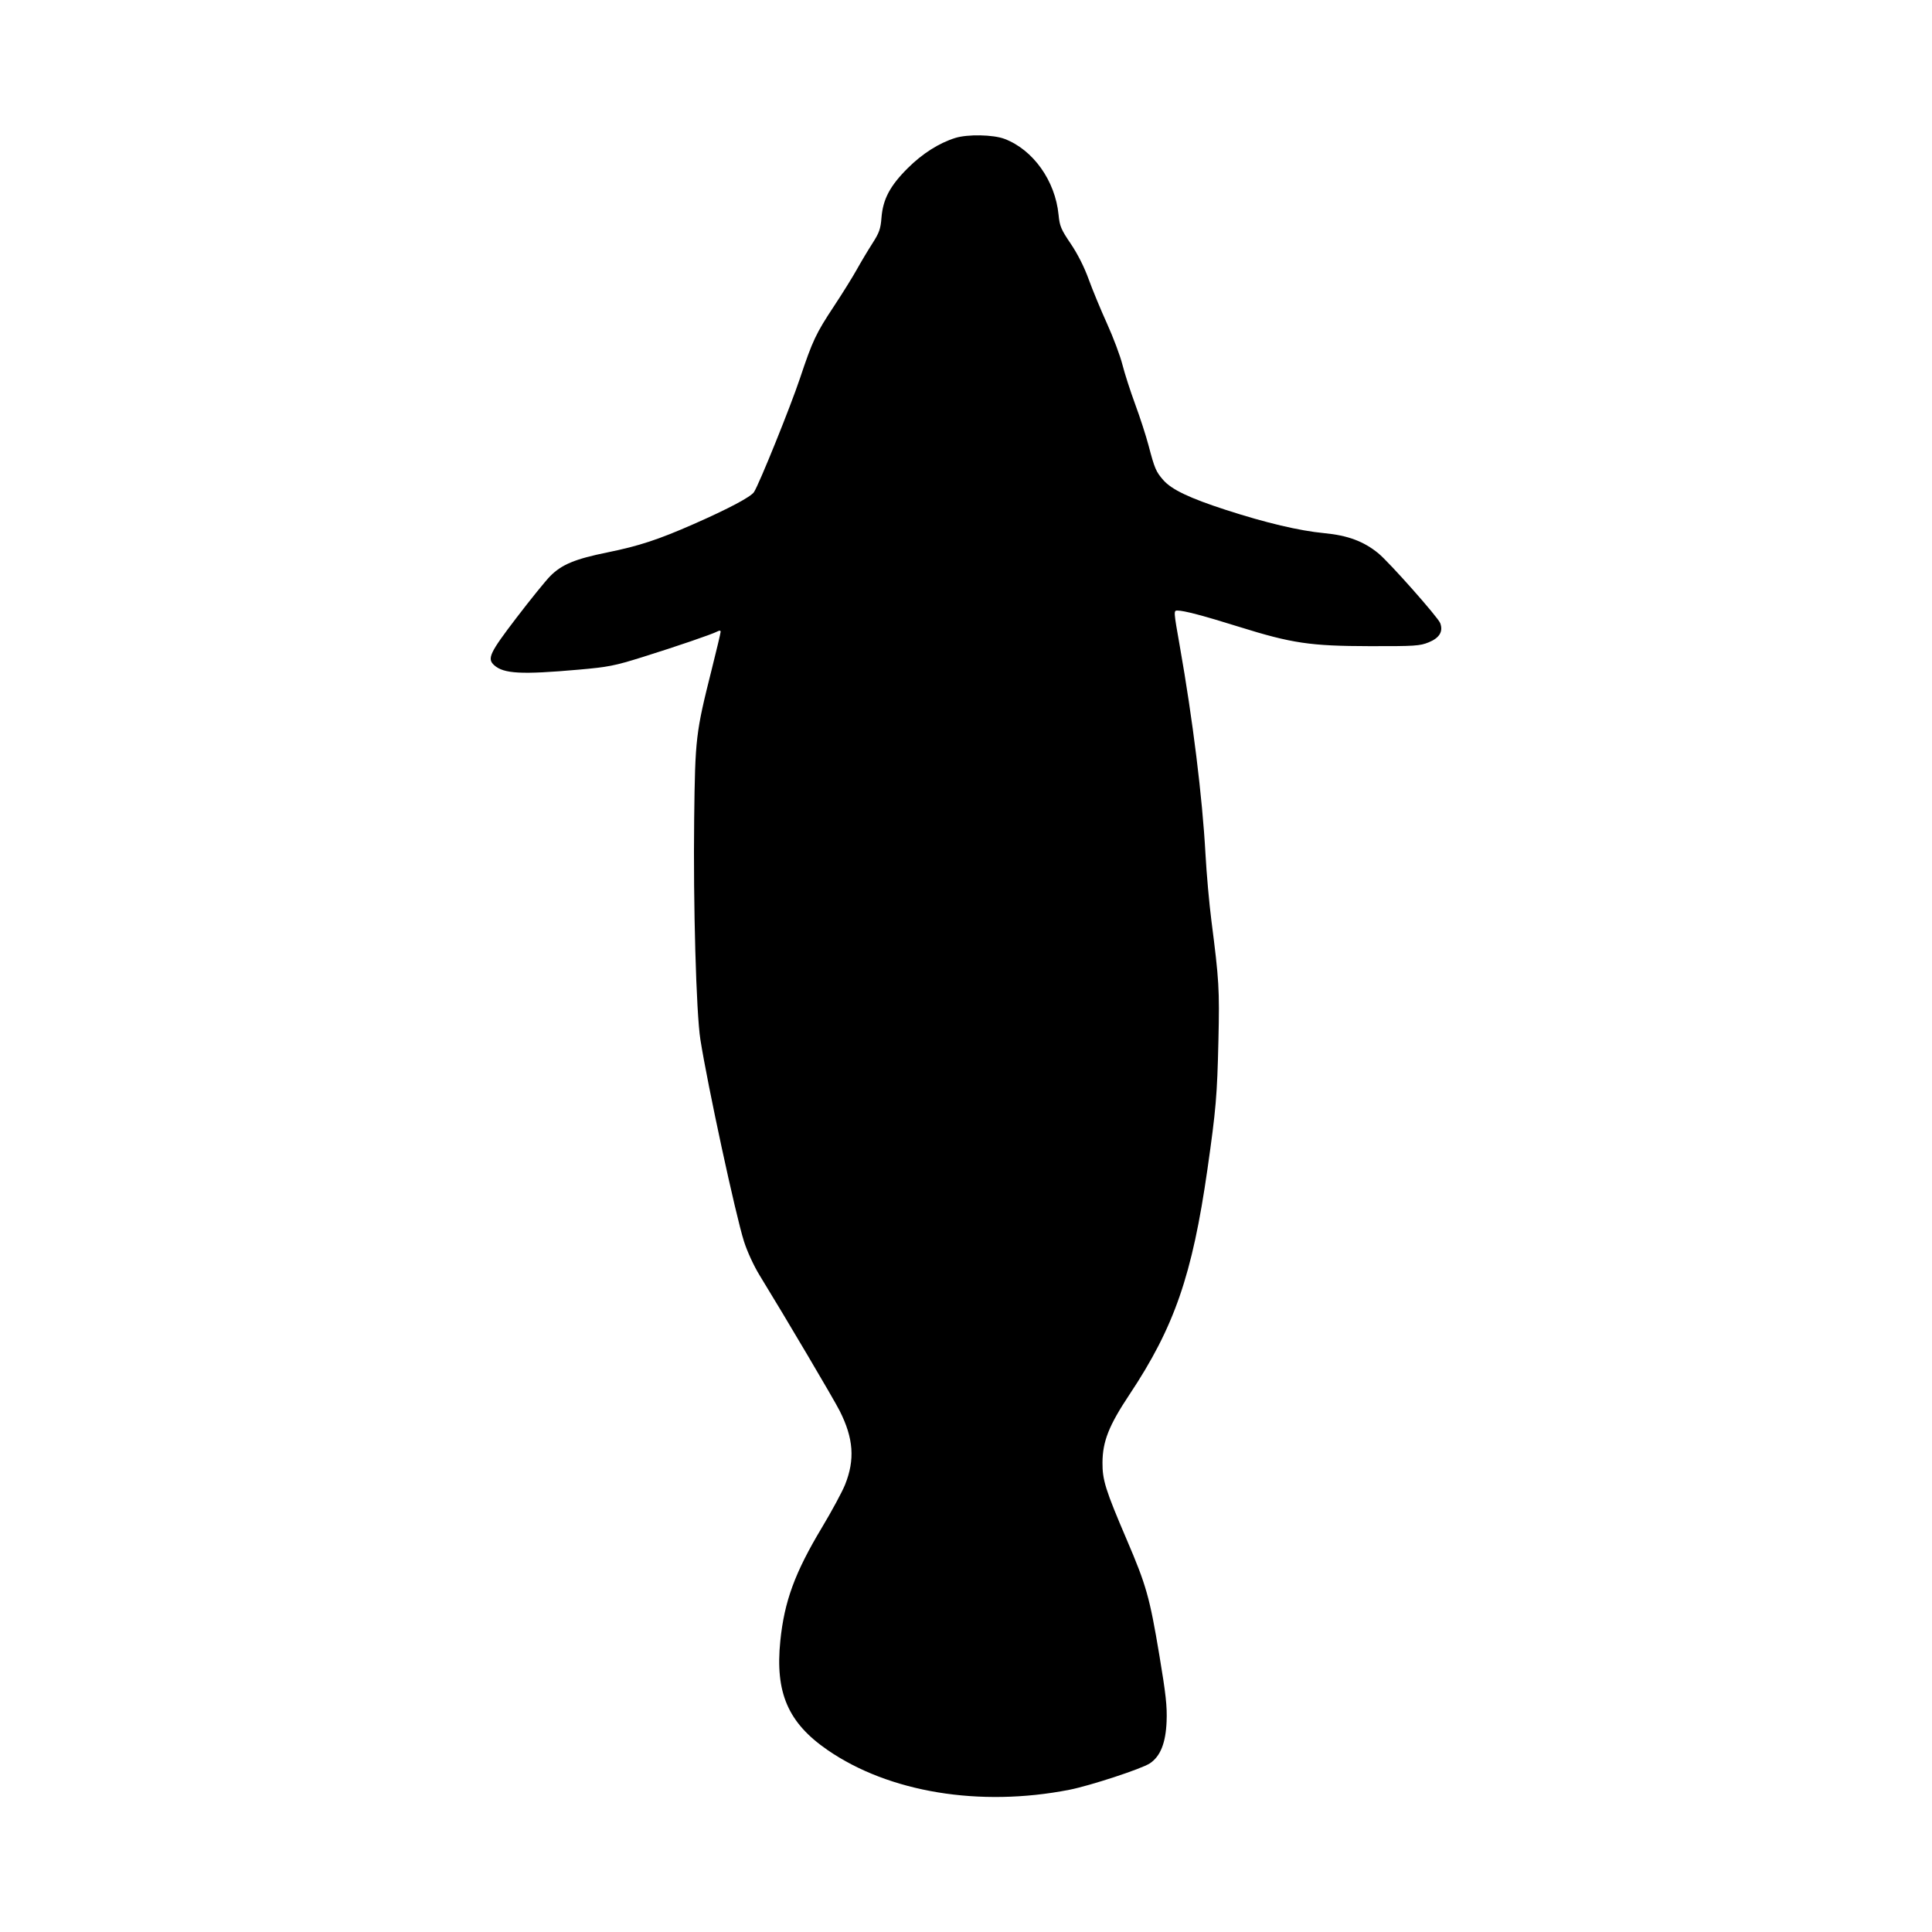 <svg xmlns="http://www.w3.org/2000/svg" width="1000" height="1000" viewBox="0 0 1000 1000" version="1.1">
	<path d="M 494.447 71.403 C 486.020 74.043, 477.455 79.477, 469.920 86.966 C 460.664 96.166, 456.996 103.081, 456.246 112.745 C 455.801 118.491, 455.099 120.470, 451.547 126 C 449.250 129.575, 445.621 135.650, 443.481 139.500 C 441.342 143.350, 436.020 151.900, 431.656 158.500 C 422.316 172.624, 420.611 176.240, 414.042 195.874 C 409.119 210.590, 392.987 250.502, 390.272 254.687 C 388.648 257.189, 377.100 263.316, 359 271.279 C 340.757 279.305, 330.682 282.615, 314.479 285.904 C 297.671 289.316, 290.761 292.174, 284.804 298.176 C 282.437 300.561, 274.538 310.317, 267.250 319.856 C 253.446 337.925, 252.038 340.915, 255.752 344.275 C 260.701 348.754, 269.832 349.241, 299.547 346.611 C 314.926 345.250, 318.156 344.613, 332.547 340.108 C 350.268 334.560, 368.566 328.298, 371.250 326.865 C 372.412 326.244, 373 326.291, 373 327.005 C 373 327.597, 370.959 336.208, 368.465 346.141 C 360.099 379.452, 359.816 381.862, 359.301 424 C 358.766 467.789, 360.356 524.306, 362.507 538 C 366.234 561.721, 380.748 628.925, 385.089 642.564 C 386.759 647.810, 390.156 655.182, 393.152 660.064 C 406.931 682.517, 431.578 724.241, 434.631 730.283 C 441.789 744.449, 442.594 755.499, 437.411 768.445 C 435.932 772.140, 430.539 782.132, 425.426 790.649 C 411.411 813.998, 405.968 828.833, 403.887 849.364 C 401.167 876.188, 407.890 891.713, 428.328 905.802 C 460.147 927.738, 507.116 935.463, 553.500 926.390 C 564.167 924.303, 590.901 915.532, 595.128 912.731 C 600.626 909.089, 603.381 902.204, 603.832 890.980 C 604.144 883.217, 603.449 876.877, 600.083 856.753 C 595.059 826.721, 593.337 820.617, 583.228 797 C 572.209 771.255, 570.578 766.073, 570.643 757 C 570.721 746.009, 573.981 737.798, 584.610 721.816 C 607.835 686.896, 617.120 660.063, 624.973 605.168 C 629.379 574.365, 630.012 566.944, 630.655 538.500 C 631.256 511.941, 630.992 507.435, 627.016 476.500 C 625.885 467.700, 624.505 452.175, 623.950 442 C 622.347 412.658, 617.368 372.382, 610.633 334.291 C 607.441 316.238, 607.426 316, 609.450 316.015 C 612.919 316.040, 622.715 318.630, 641.500 324.490 C 668.746 332.990, 678.241 334.391, 709 334.450 C 732.368 334.496, 734.917 334.331, 739.485 332.474 C 745.094 330.195, 747.089 326.857, 745.443 322.509 C 744.294 319.472, 719.089 291.034, 713.443 286.403 C 705.891 280.209, 697.614 277.121, 685.459 275.963 C 672.508 274.729, 655.207 270.641, 634.500 263.922 C 615.752 257.839, 606.447 253.412, 602.171 248.542 C 598.322 244.158, 597.643 242.569, 594.467 230.500 C 593.164 225.550, 590.058 215.979, 587.566 209.232 C 585.073 202.484, 582.101 193.259, 580.961 188.732 C 579.821 184.204, 576.236 174.650, 572.994 167.500 C 569.752 160.350, 565.470 150, 563.478 144.500 C 561.190 138.184, 557.775 131.424, 554.207 126.150 C 549.174 118.709, 548.488 117.078, 547.907 111.150 C 546.182 93.554, 534.766 77.519, 519.958 71.892 C 514.098 69.665, 500.809 69.411, 494.447 71.403" stroke="none" fill="black" fill-rule="evenodd"/>
</svg>